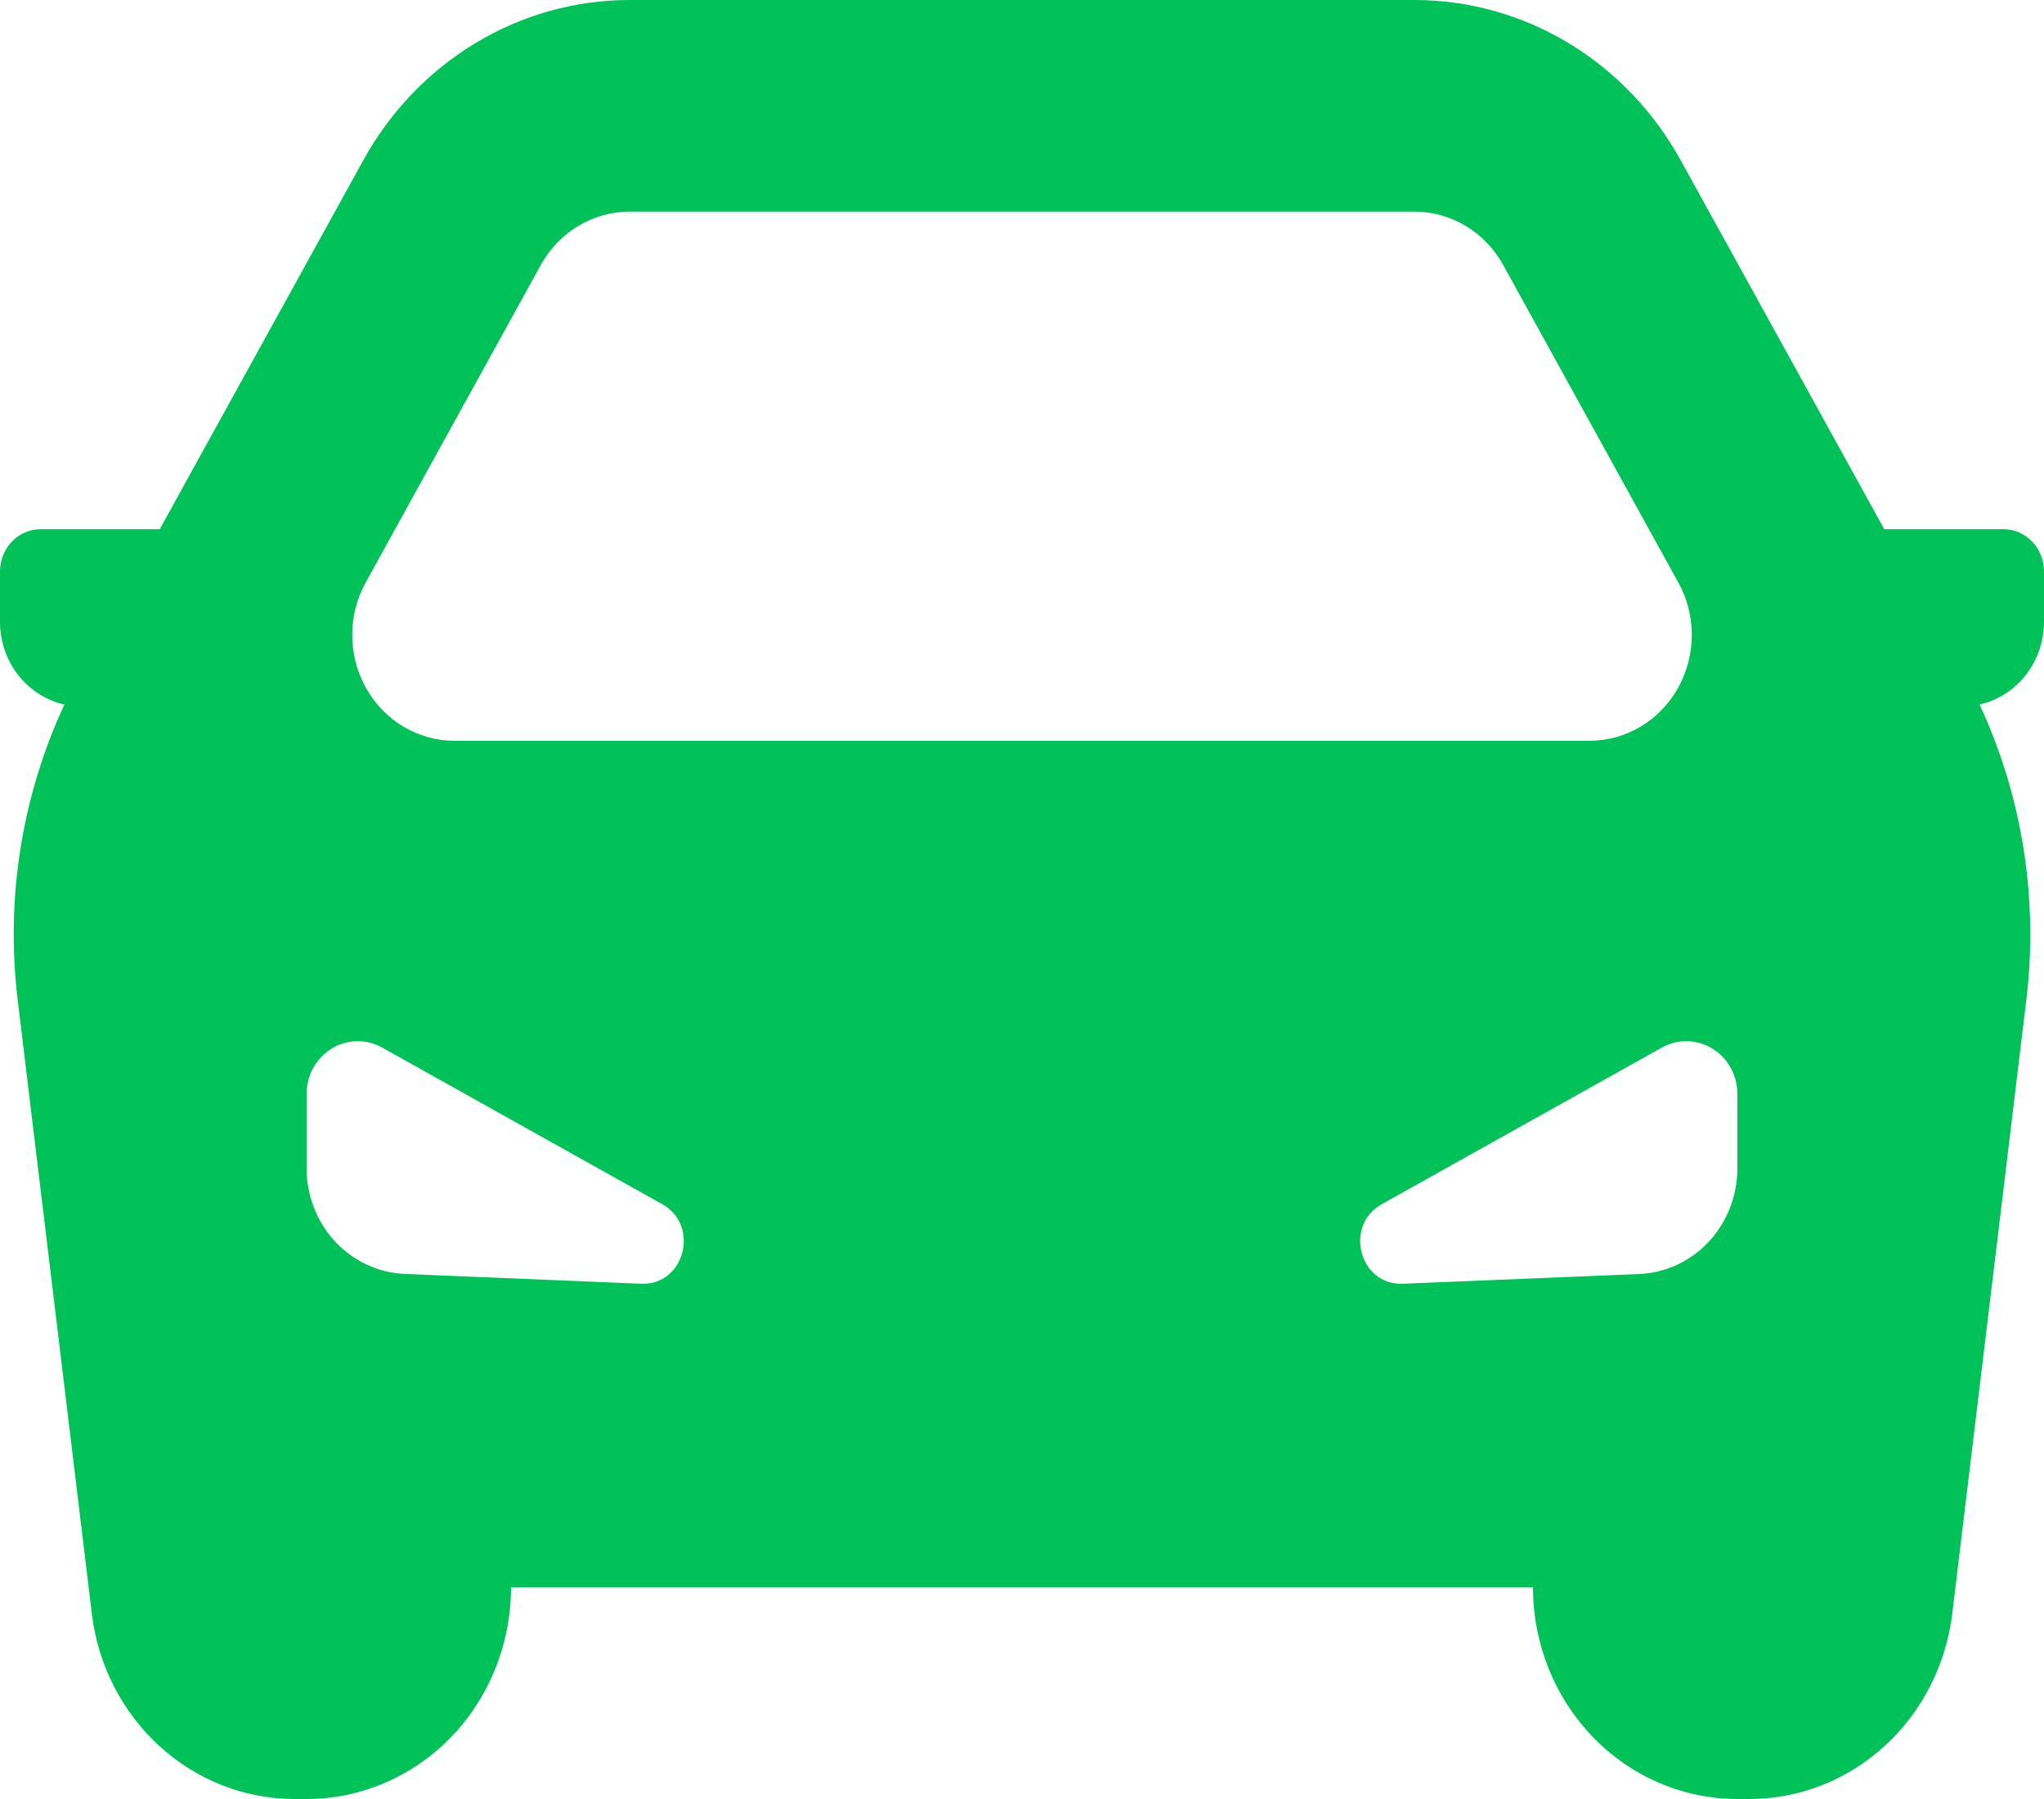 <svg width="25" height="22" viewBox="0 0 25 22" fill="none" xmlns="http://www.w3.org/2000/svg">
<path fill-rule="evenodd" clip-rule="evenodd" d="M7.7 0C7.039 0 6.39 0.181 5.818 0.525C5.247 0.869 4.773 1.363 4.445 1.957L1.954 6.471H0.5C0.367 6.471 0.24 6.525 0.146 6.622C0.053 6.719 6.03734e-07 6.851 6.03734e-07 6.988V7.603C-0 7.834 0.074 8.059 0.211 8.241C0.349 8.423 0.541 8.552 0.757 8.608L0.788 8.615C0.266 9.737 0.067 10.99 0.216 12.226L1.123 19.733C1.198 20.359 1.492 20.935 1.949 21.352C2.406 21.77 2.994 22 3.604 22H3.75C4.413 22 5.049 21.727 5.518 21.242C5.987 20.756 6.25 20.098 6.25 19.412H18.75C18.75 20.098 19.013 20.756 19.482 21.242C19.951 21.727 20.587 22 21.25 22H21.396C22.006 22 22.594 21.77 23.051 21.352C23.508 20.935 23.802 20.359 23.878 19.733L24.784 12.227C24.933 10.992 24.735 9.738 24.212 8.616L24.242 8.608C24.459 8.552 24.651 8.423 24.788 8.241C24.926 8.059 25 7.834 25 7.603V6.988C25 6.851 24.947 6.719 24.854 6.622C24.76 6.525 24.633 6.471 24.5 6.471H23.046L20.555 1.957C20.227 1.363 19.753 0.869 19.182 0.525C18.61 0.181 17.961 0 17.3 0H7.7ZM20.527 7.123L18.385 3.24C18.276 3.042 18.117 2.877 17.927 2.763C17.736 2.648 17.519 2.588 17.299 2.588H7.701C7.481 2.588 7.264 2.648 7.073 2.763C6.883 2.877 6.724 3.042 6.615 3.24L4.473 7.123C4.364 7.32 4.307 7.542 4.308 7.769C4.309 7.996 4.367 8.218 4.477 8.414C4.587 8.61 4.744 8.773 4.934 8.886C5.124 8.999 5.339 9.059 5.558 9.059H19.442C19.661 9.059 19.876 8.999 20.066 8.886C20.256 8.773 20.413 8.61 20.523 8.414C20.633 8.218 20.691 7.996 20.692 7.769C20.693 7.542 20.636 7.32 20.527 7.123ZM3.75 14.286V13.38C3.75 13.268 3.778 13.158 3.831 13.06C3.885 12.963 3.962 12.881 4.055 12.824C4.148 12.766 4.254 12.735 4.362 12.733C4.47 12.73 4.577 12.757 4.673 12.81L8.1 14.726C8.566 14.987 8.373 15.721 7.843 15.699L4.95 15.579C4.628 15.565 4.323 15.423 4.099 15.183C3.875 14.942 3.75 14.621 3.75 14.287V14.286ZM21.25 13.38V14.286C21.25 14.62 21.125 14.942 20.902 15.183C20.678 15.424 20.373 15.566 20.05 15.58L17.157 15.699C16.628 15.721 16.433 14.987 16.9 14.726L20.328 12.81C20.423 12.757 20.53 12.73 20.638 12.733C20.746 12.735 20.852 12.766 20.945 12.824C21.038 12.881 21.115 12.963 21.169 13.06C21.222 13.158 21.25 13.268 21.25 13.38Z" fill="#00C259"/>
</svg>
